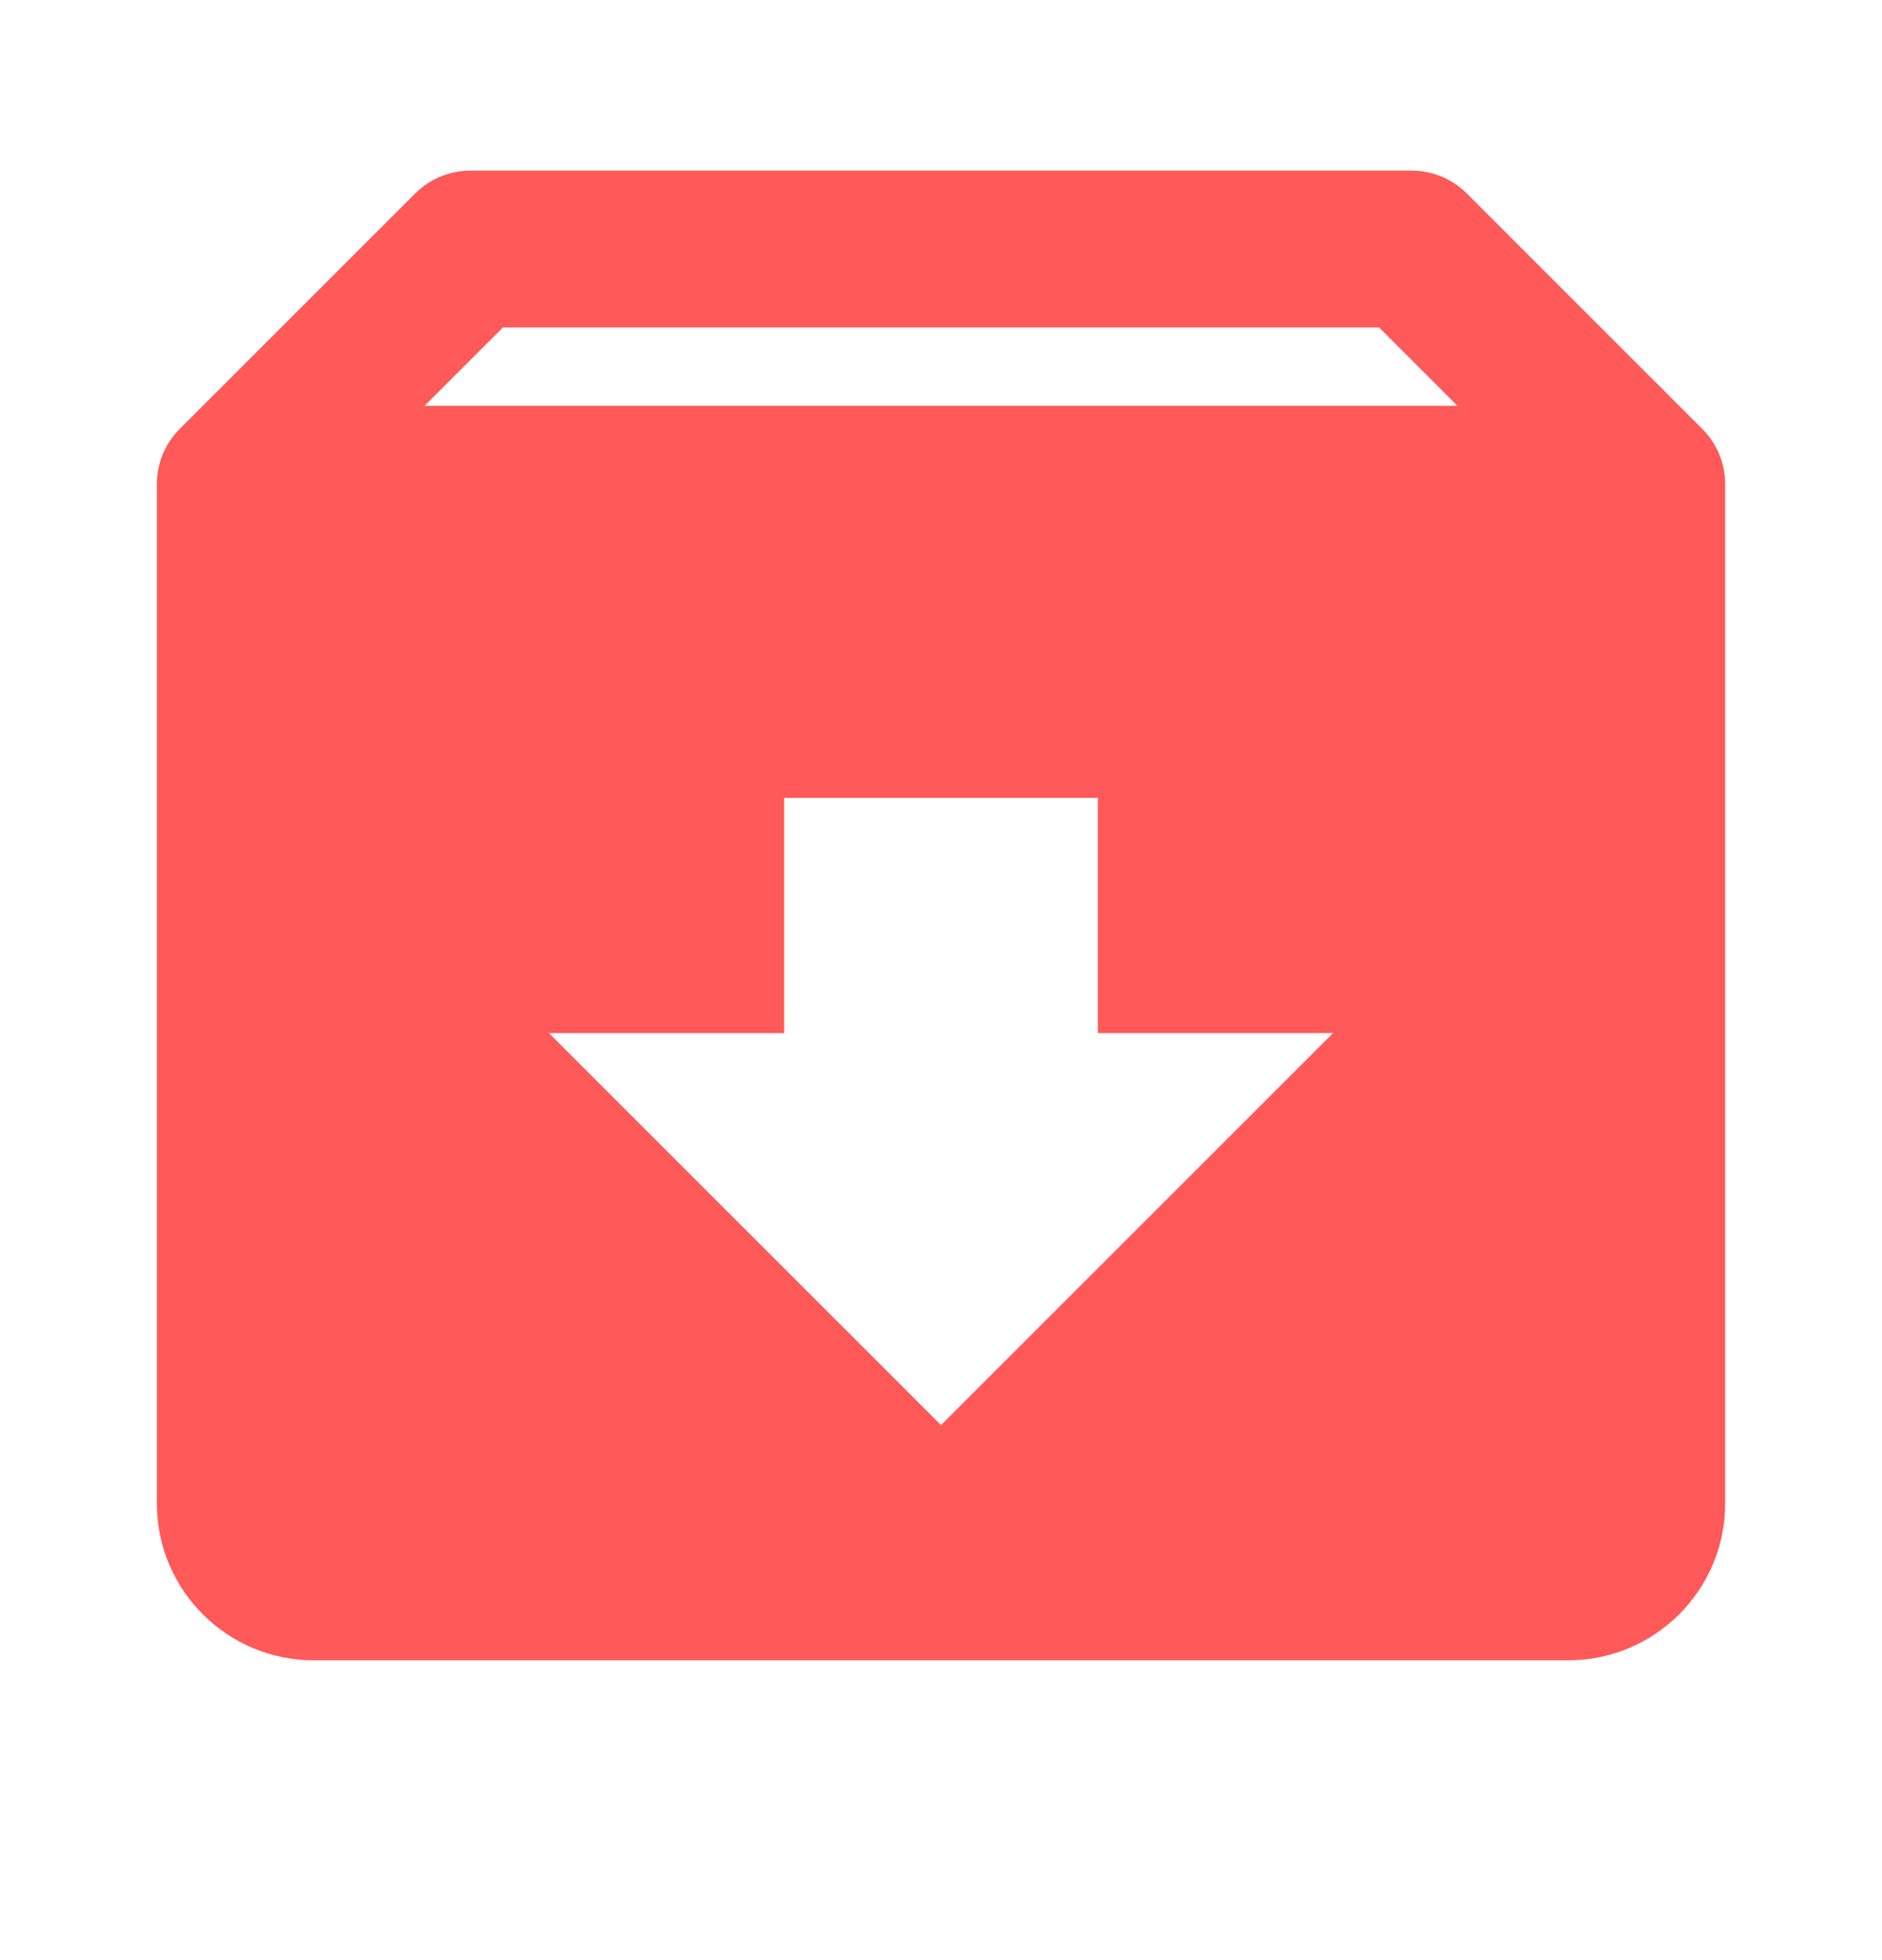 <svg xmlns="http://www.w3.org/2000/svg" fill="none" viewBox="0 0 24 25" height="25" width="24">
<path fill="#FF5959" d="M21.706 5.468L18.707 2.469C18.614 2.376 18.504 2.302 18.383 2.252C18.261 2.202 18.131 2.176 18 2.176H6C5.869 2.176 5.739 2.202 5.617 2.252C5.496 2.302 5.386 2.376 5.293 2.469L2.294 5.468C2.201 5.561 2.127 5.671 2.076 5.793C2.026 5.914 2 6.044 2 6.176V19.176C2 20.279 2.897 21.176 4 21.176H20C21.103 21.176 22 20.279 22 19.176V6.176C22 6.044 21.974 5.914 21.924 5.793C21.873 5.671 21.799 5.561 21.706 5.468ZM6.414 4.176H17.586L18.586 5.176H5.414L6.414 4.176ZM12 18.176L7 13.176H10V10.176H14V13.176H17L12 18.176Z"></path>
</svg>
